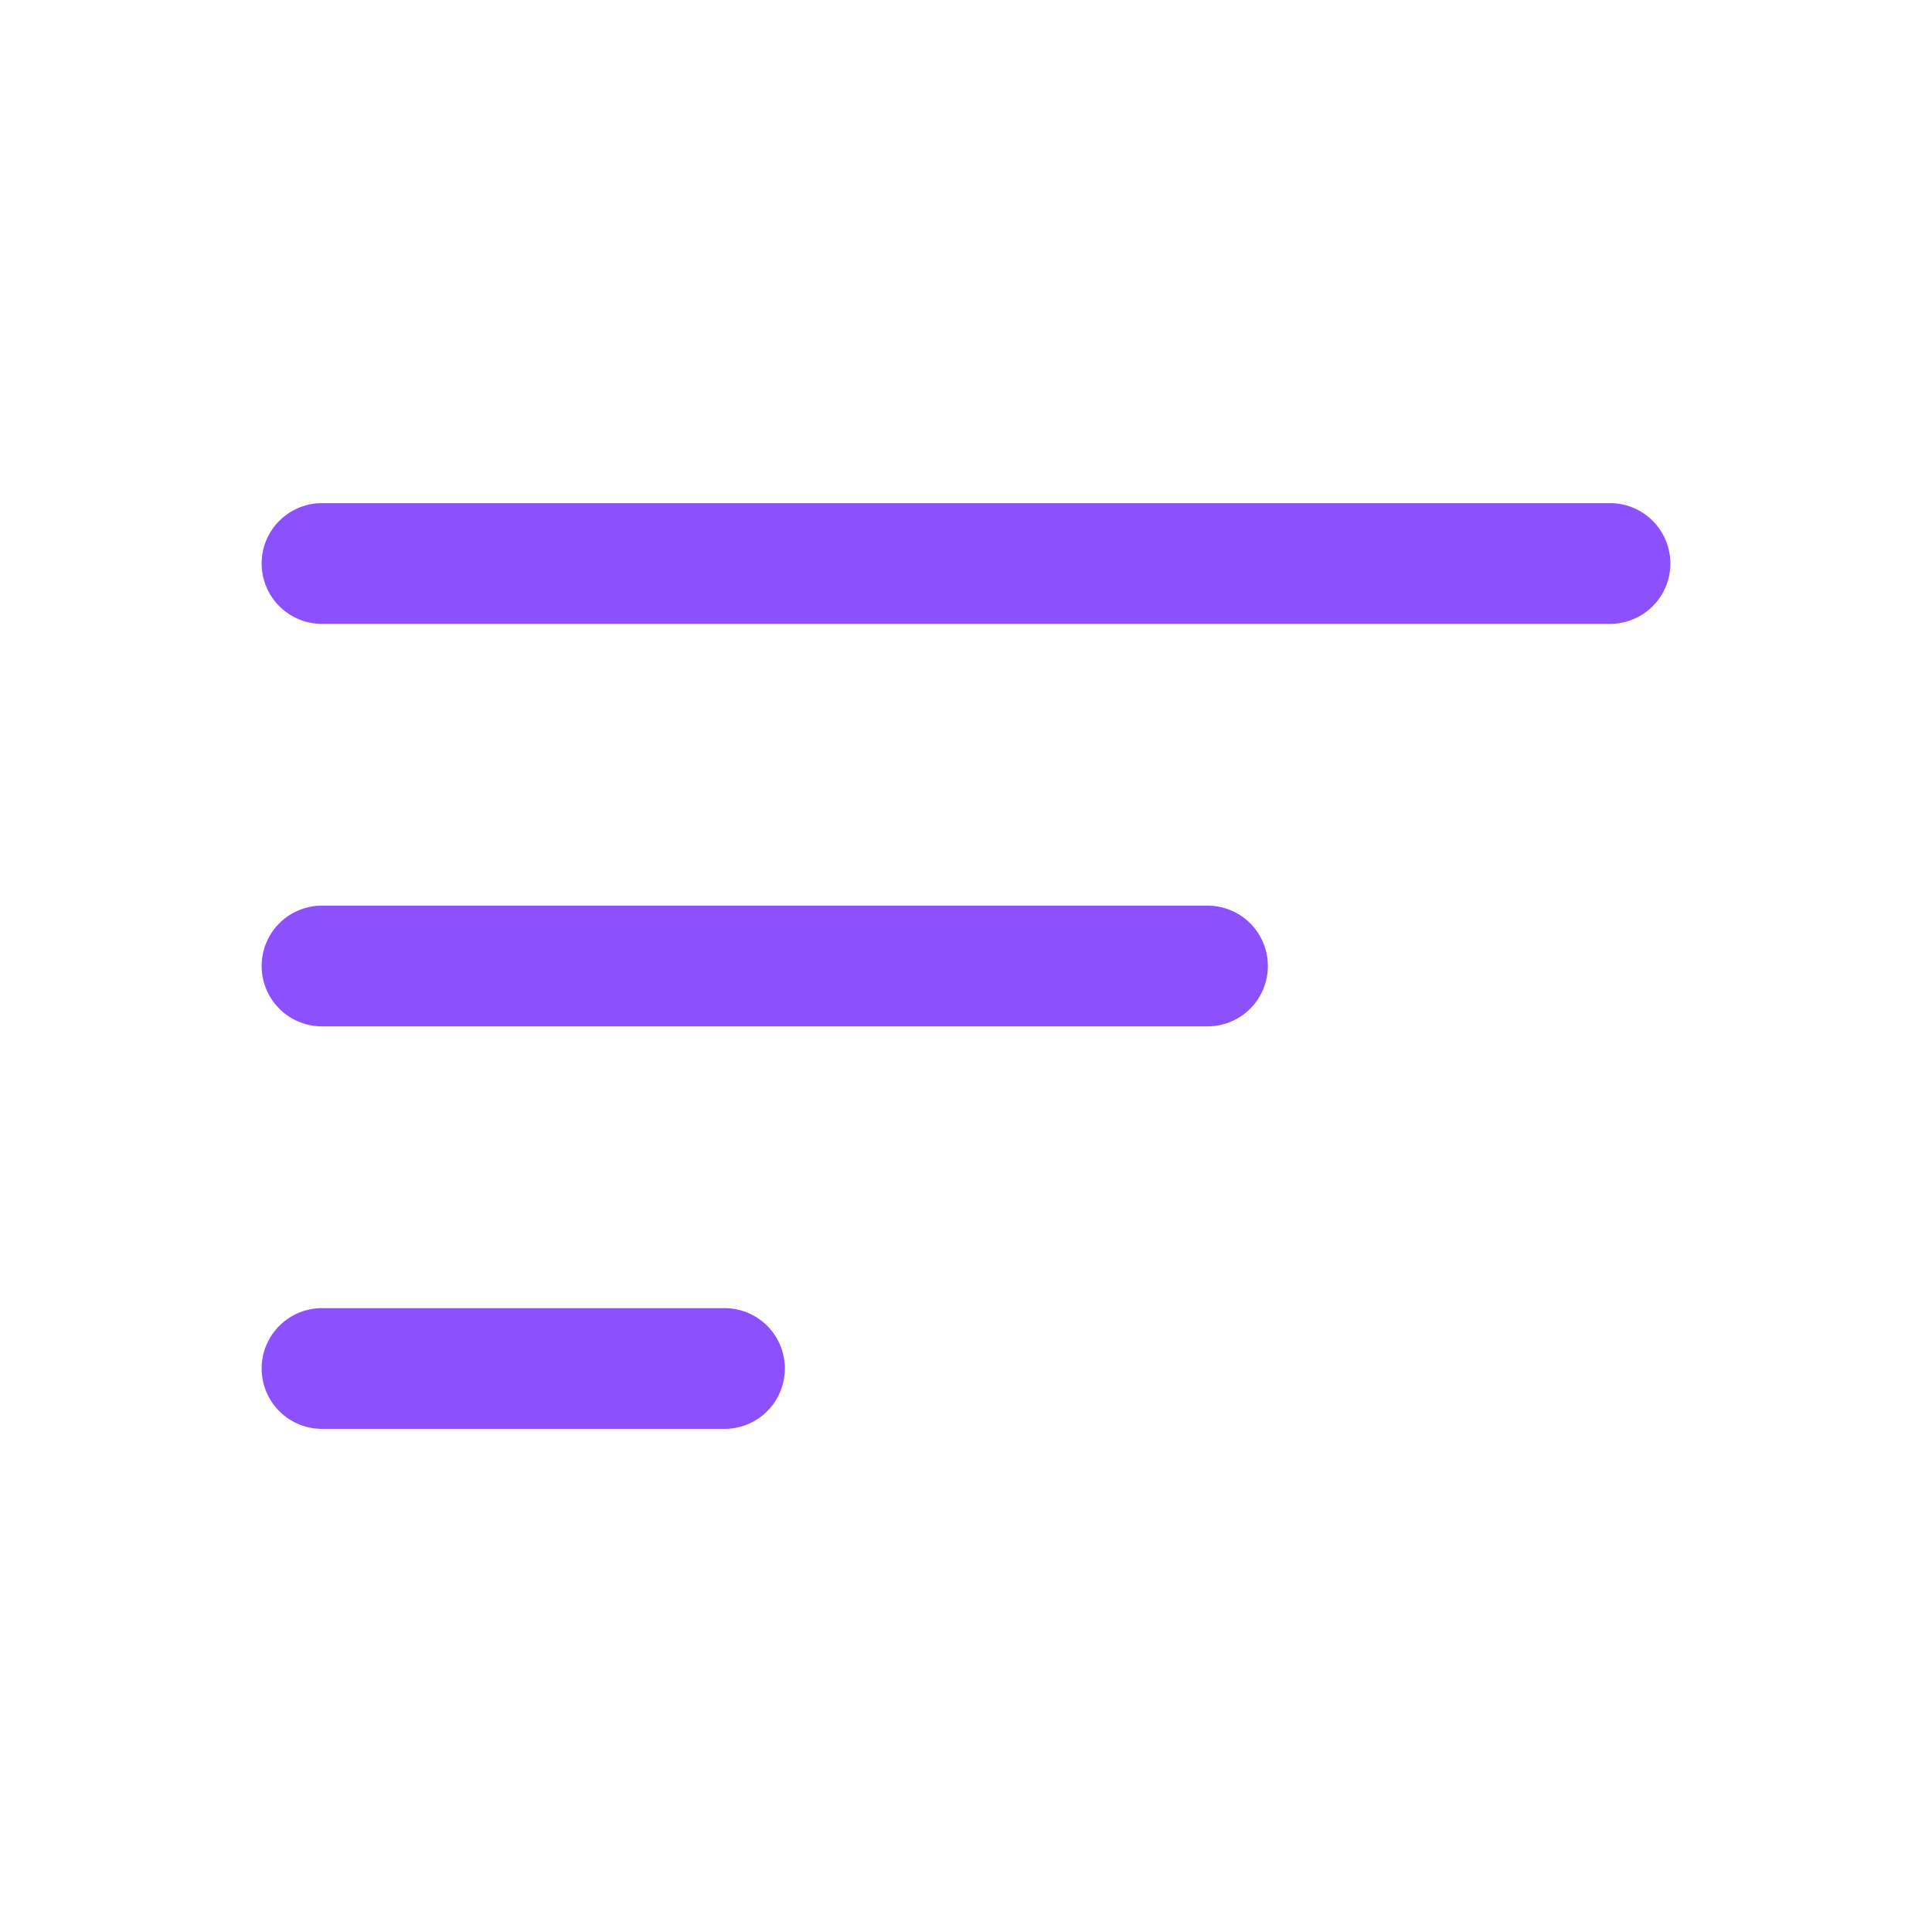 <?xml version="1.0" encoding="utf-8"?><!-- Uploaded to: SVG Repo, www.svgrepo.com, Generator: SVG Repo Mixer Tools -->
<svg width="800px" height="800px" viewBox="0 0 24 24" fill="none" xmlns="http://www.w3.org/2000/svg">
<path d="M20 7L4 7" stroke="#8c50ff" stroke-width="1.5" stroke-linecap="round"/>
<path d="M15 12L4 12" stroke="#8c50ff" stroke-width="1.5" stroke-linecap="round"/>
<path d="M9 17H4" stroke="#8c50ff" stroke-width="1.5" stroke-linecap="round"/>
</svg>
